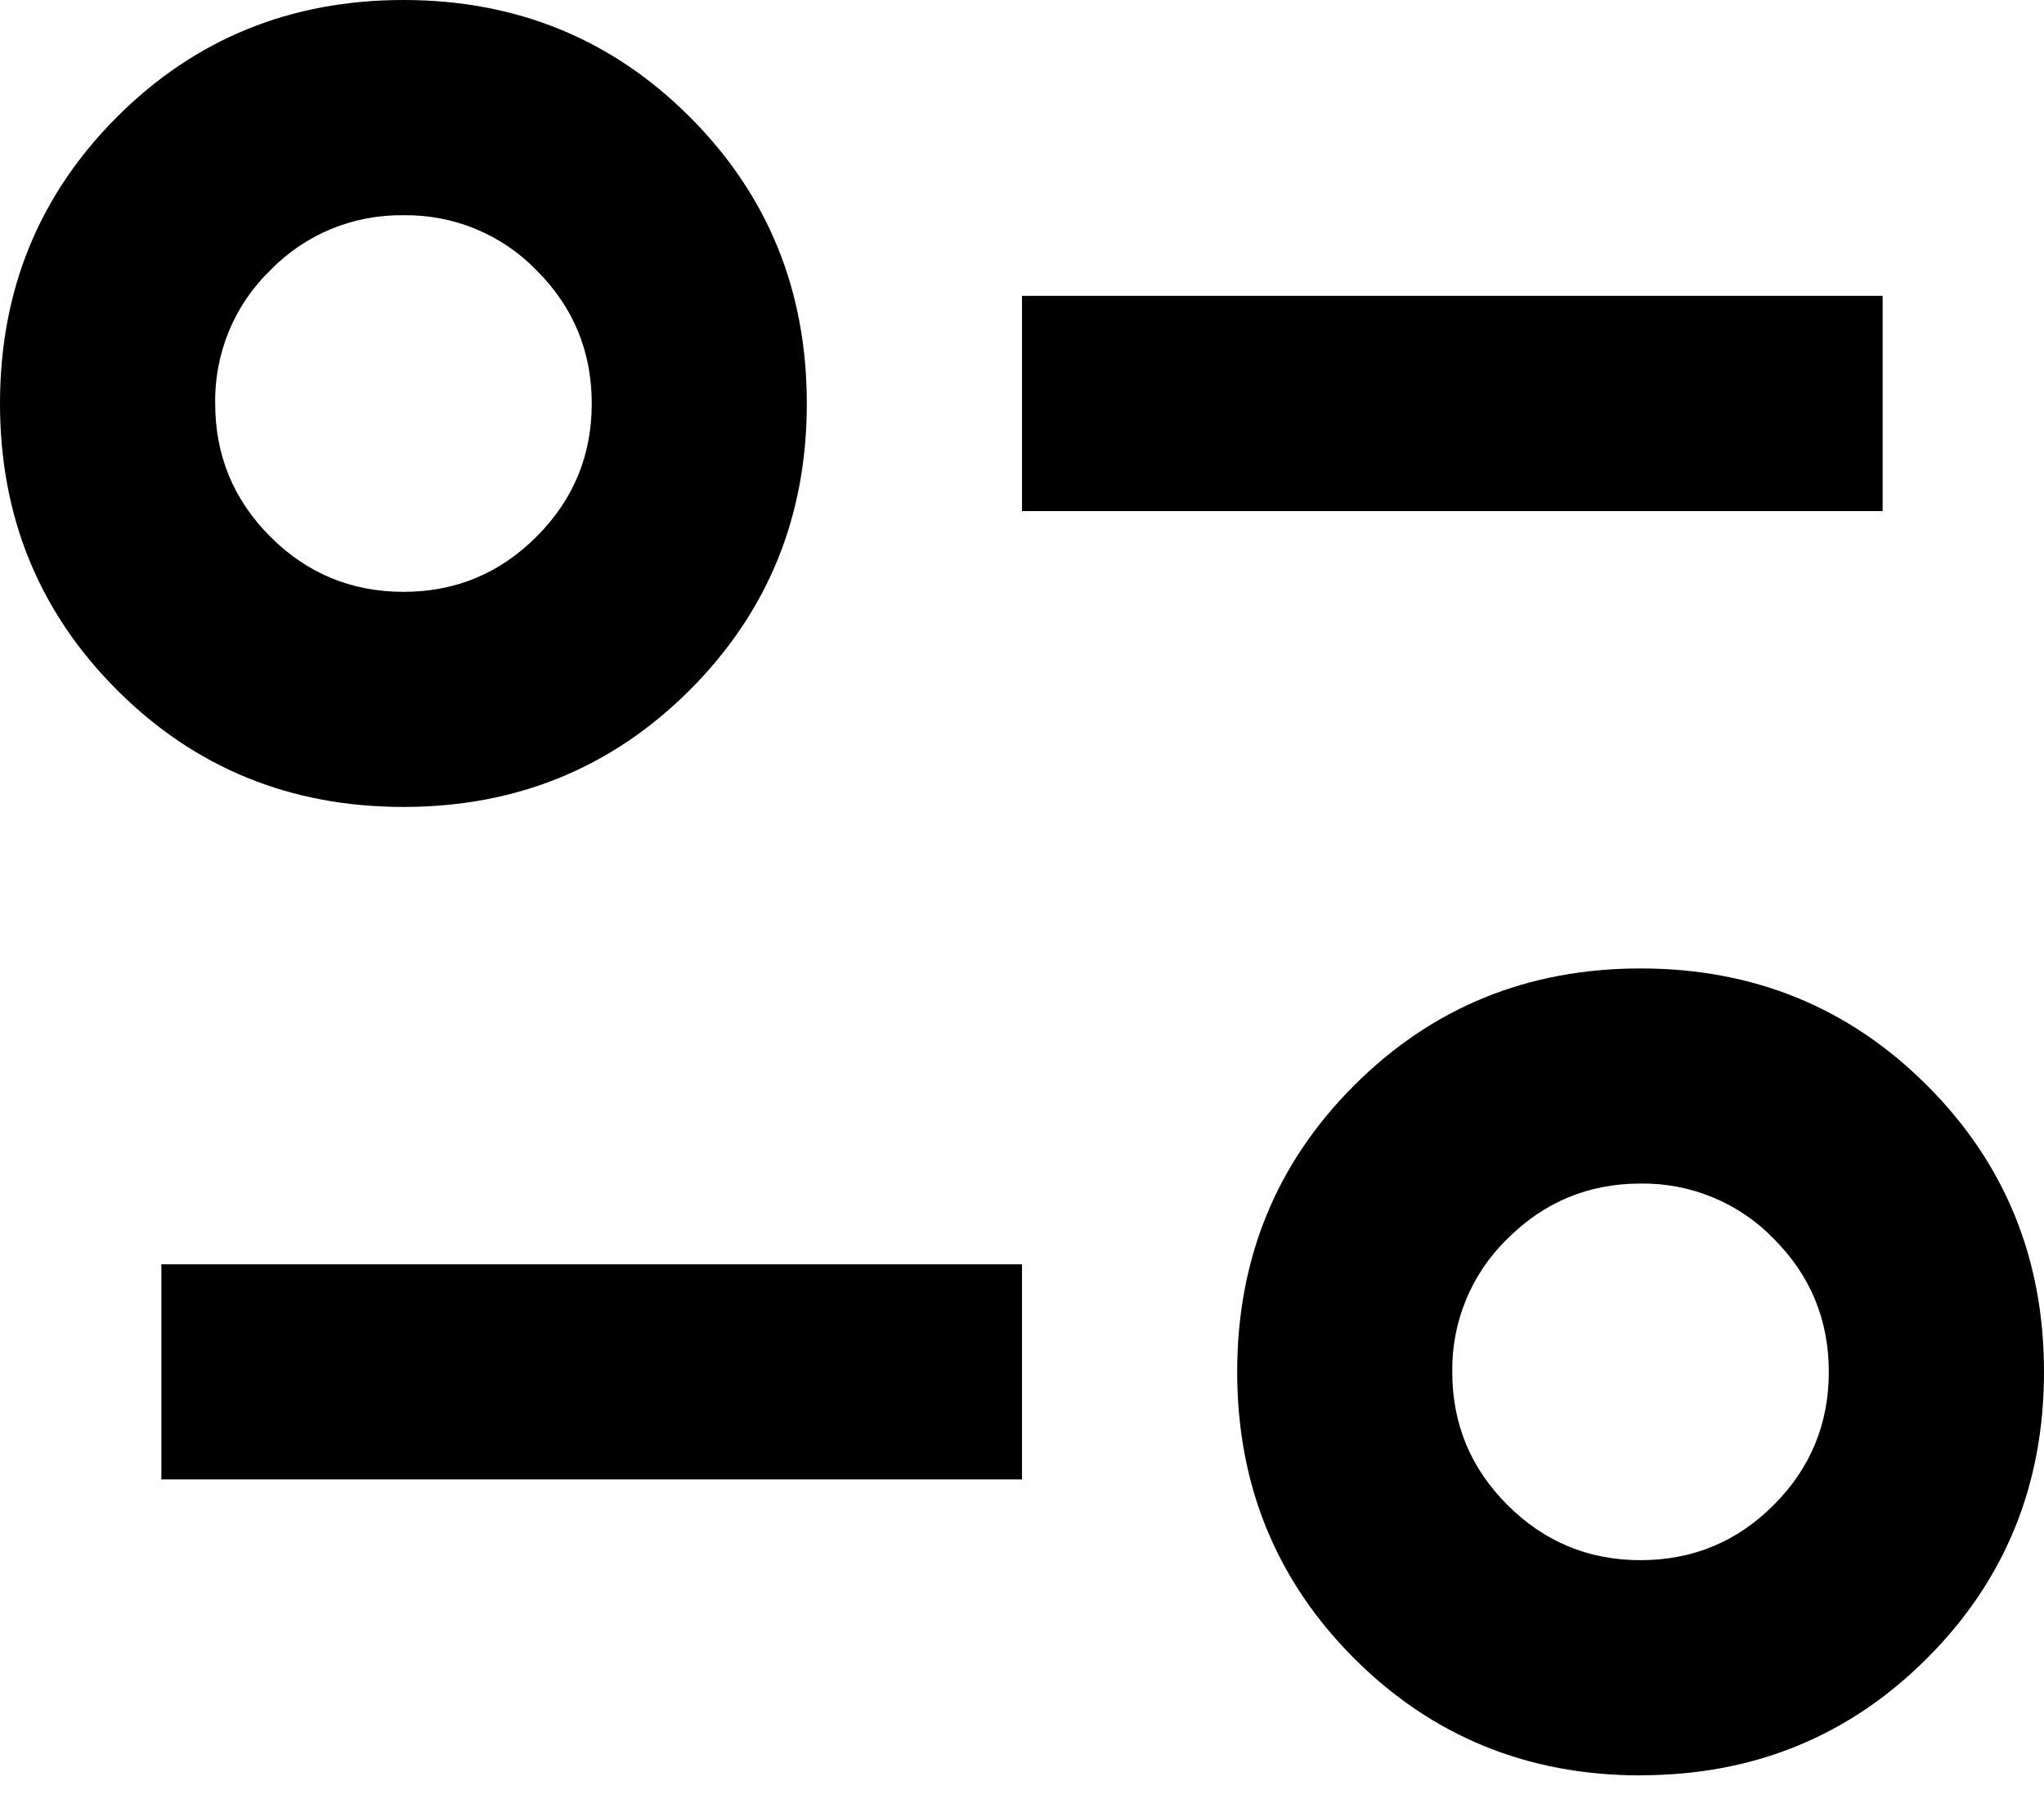 <svg width="18" height="16" viewBox="0 0 18 16" fill="none" xmlns="http://www.w3.org/2000/svg">
<path d="M14.447 15.632C13.453 15.632 12.612 15.288 11.925 14.602C11.238 13.914 10.895 13.074 10.895 12.079C10.895 11.084 11.238 10.243 11.925 9.557C12.612 8.87 13.453 8.527 14.447 8.527C15.442 8.527 16.283 8.87 16.97 9.557C17.657 10.243 18 11.084 18 12.079C18 13.074 17.657 13.914 16.97 14.601C16.283 15.288 15.442 15.631 14.447 15.631V15.632ZM14.447 13.737C14.905 13.737 15.297 13.575 15.62 13.251C15.943 12.928 16.105 12.537 16.105 12.079C16.105 11.621 15.943 11.23 15.62 10.907C15.468 10.75 15.286 10.626 15.084 10.543C14.882 10.459 14.665 10.418 14.447 10.421C13.99 10.421 13.599 10.583 13.275 10.907C13.118 11.059 12.994 11.241 12.911 11.443C12.827 11.644 12.786 11.861 12.789 12.079C12.789 12.537 12.951 12.928 13.275 13.251C13.599 13.575 13.989 13.737 14.447 13.737ZM1.421 13.027V11.132H9V13.026H1.421V13.027ZM3.553 7.105C2.558 7.105 1.717 6.762 1.03 6.075C0.343 5.388 0 4.547 0 3.553C0 2.558 0.343 1.717 1.03 1.03C1.717 0.343 2.558 0 3.553 0C4.547 0 5.388 0.343 6.075 1.03C6.762 1.717 7.105 2.558 7.105 3.553C7.105 4.547 6.762 5.388 6.075 6.075C5.388 6.762 4.547 7.105 3.553 7.105ZM3.553 5.211C4.011 5.211 4.401 5.049 4.725 4.725C5.049 4.401 5.211 4.011 5.211 3.553C5.211 3.095 5.049 2.703 4.725 2.38C4.573 2.223 4.391 2.1 4.189 2.016C3.988 1.933 3.771 1.892 3.553 1.895C3.335 1.892 3.118 1.933 2.916 2.016C2.715 2.1 2.532 2.223 2.38 2.38C2.223 2.532 2.099 2.714 2.016 2.916C1.933 3.118 1.891 3.335 1.895 3.553C1.895 4.011 2.057 4.401 2.38 4.725C2.704 5.049 3.095 5.211 3.553 5.211ZM9 4.5V2.605H16.579V4.5H9Z" fill="currentColor"/>
</svg>
